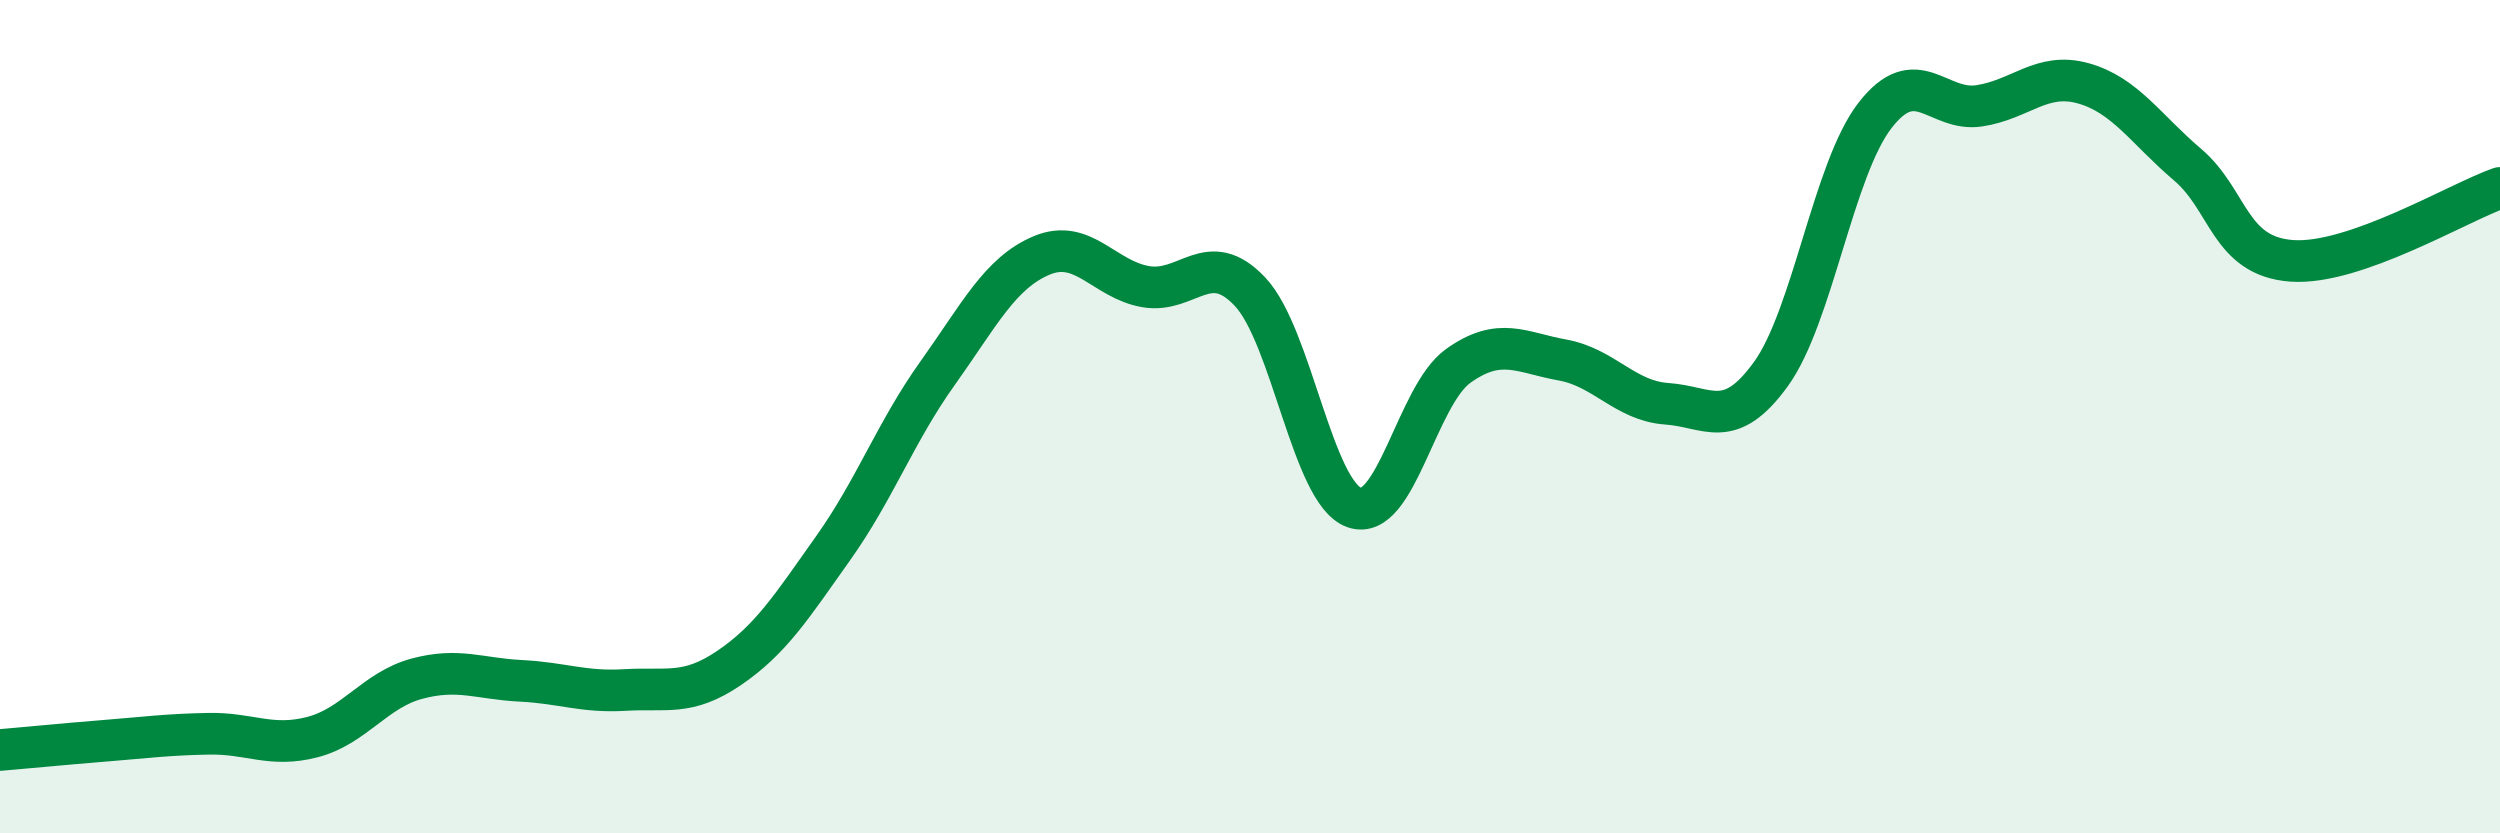 
    <svg width="60" height="20" viewBox="0 0 60 20" xmlns="http://www.w3.org/2000/svg">
      <path
        d="M 0,18 C 0.5,17.96 1.5,17.86 2.5,17.78 C 3.5,17.7 4,17.63 5,17.61 C 6,17.59 6.5,17.95 7.5,17.69 C 8.5,17.43 9,16.56 10,16.29 C 11,16.02 11.5,16.29 12.5,16.34 C 13.5,16.39 14,16.62 15,16.56 C 16,16.5 16.5,16.71 17.5,16.03 C 18.5,15.35 19,14.56 20,13.15 C 21,11.74 21.5,10.36 22.5,8.96 C 23.5,7.56 24,6.55 25,6.13 C 26,5.71 26.5,6.71 27.5,6.88 C 28.5,7.05 29,5.94 30,7 C 31,8.06 31.5,11.82 32.5,12.18 C 33.5,12.54 34,9.49 35,8.78 C 36,8.07 36.5,8.46 37.5,8.64 C 38.5,8.82 39,9.62 40,9.69 C 41,9.76 41.5,10.36 42.5,8.98 C 43.5,7.6 44,4.06 45,2.77 C 46,1.48 46.5,2.69 47.5,2.54 C 48.5,2.39 49,1.72 50,2 C 51,2.28 51.5,3.1 52.5,3.95 C 53.5,4.8 53.5,6.15 55,6.26 C 56.5,6.37 59,4.86 60,4.51L60 20L0 20Z"
        fill="#008740"
        opacity="0.1"
        stroke-linecap="round"
        stroke-linejoin="round"
      />
      <path
        d="M 0,18 C 0.5,17.96 1.5,17.86 2.5,17.78 C 3.5,17.7 4,17.63 5,17.61 C 6,17.59 6.5,17.95 7.5,17.69 C 8.5,17.43 9,16.56 10,16.29 C 11,16.02 11.5,16.29 12.5,16.34 C 13.5,16.39 14,16.62 15,16.56 C 16,16.5 16.5,16.71 17.5,16.03 C 18.5,15.35 19,14.56 20,13.15 C 21,11.74 21.5,10.36 22.5,8.96 C 23.5,7.56 24,6.55 25,6.13 C 26,5.71 26.5,6.71 27.5,6.88 C 28.5,7.05 29,5.94 30,7 C 31,8.06 31.5,11.82 32.5,12.18 C 33.5,12.54 34,9.49 35,8.78 C 36,8.07 36.5,8.46 37.5,8.64 C 38.5,8.82 39,9.62 40,9.69 C 41,9.76 41.5,10.36 42.5,8.98 C 43.5,7.6 44,4.06 45,2.77 C 46,1.48 46.5,2.69 47.5,2.54 C 48.5,2.39 49,1.72 50,2 C 51,2.28 51.5,3.1 52.5,3.95 C 53.5,4.8 53.5,6.15 55,6.26 C 56.5,6.37 59,4.86 60,4.51"
        stroke="#008740"
        stroke-width="1"
        fill="none"
        stroke-linecap="round"
        stroke-linejoin="round"
      />
    </svg>
  